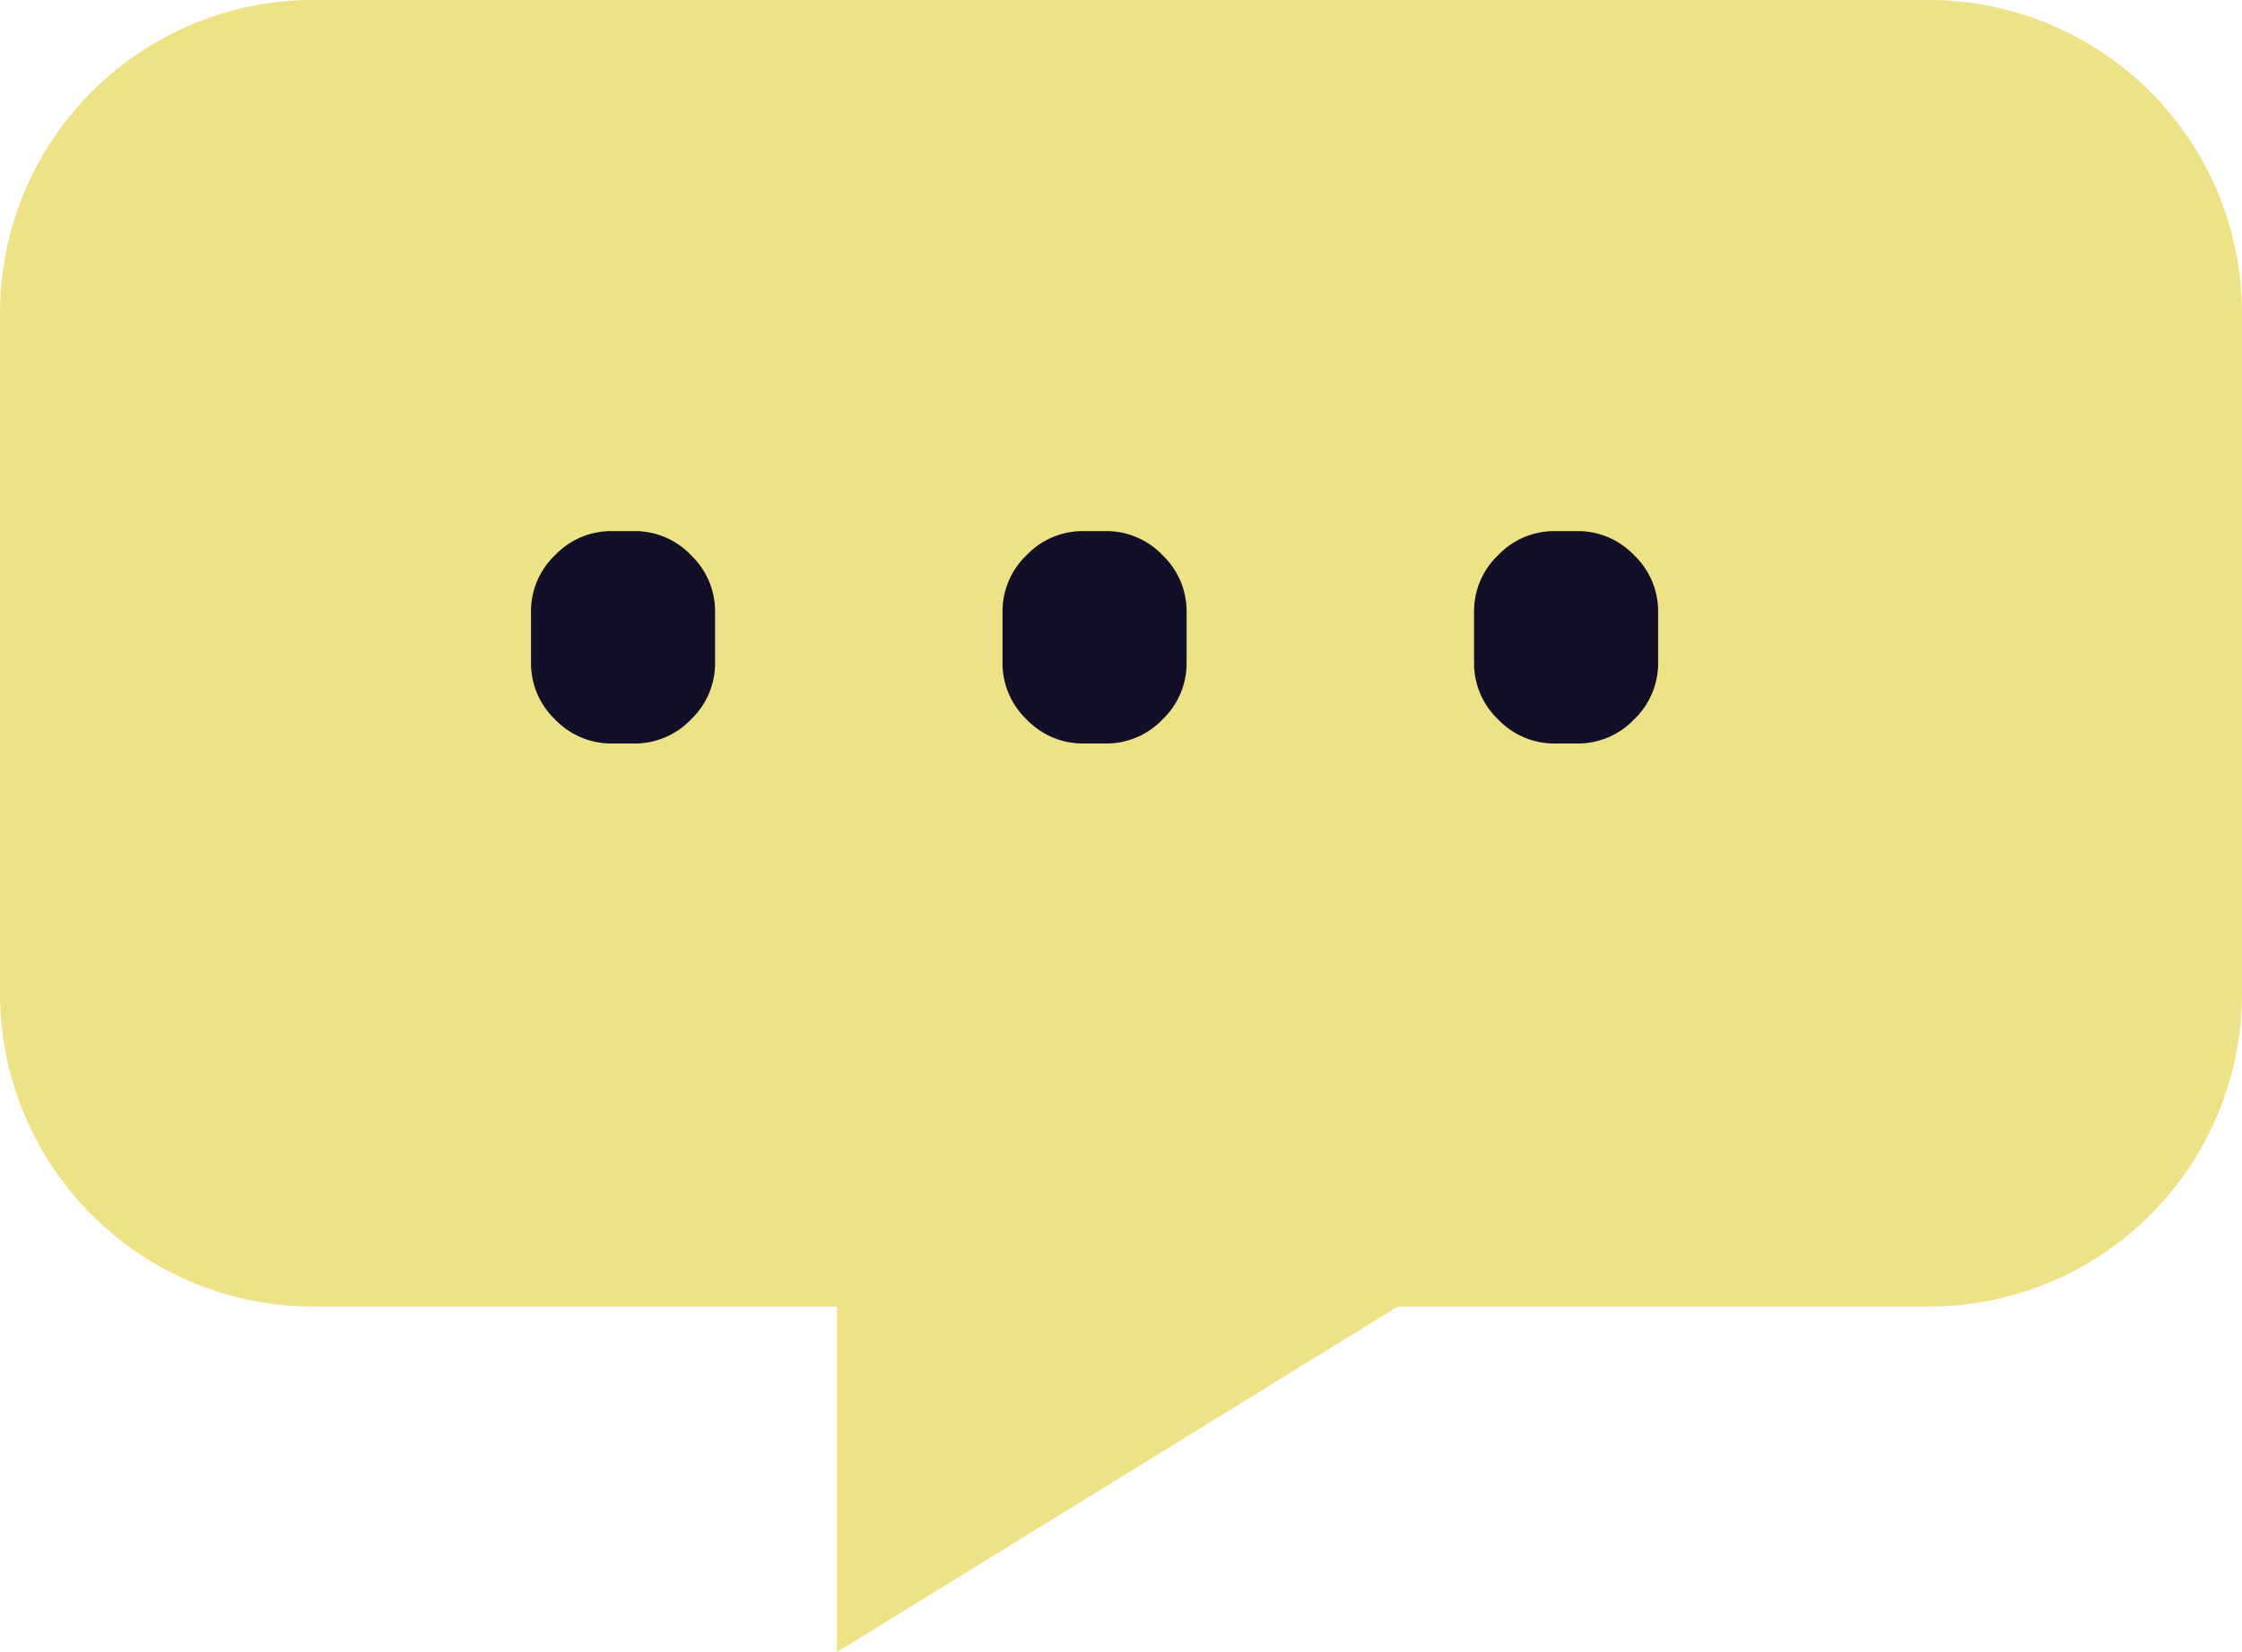 <svg xmlns="http://www.w3.org/2000/svg" width="38" height="28" viewBox="0 0 38 28"><path d="M5.3 0h27.4A5.308 5.308 0 0 1 38 5.315v11.514a5.308 5.308 0 0 1-5.3 5.315h-9.01L14.186 28v-5.856H5.3A5.308 5.308 0 0 1 0 16.829V5.315A5.308 5.308 0 0 1 5.3 0Z" fill="#eee286"/><path d="M26.352 12.601a1.314 1.314 0 0 1-.96-.408 1.314 1.314 0 0 1-.408-.96v-.864a1.314 1.314 0 0 1 .408-.96 1.314 1.314 0 0 1 .96-.408h.384a1.314 1.314 0 0 1 .96.408 1.314 1.314 0 0 1 .408.96v.864a1.314 1.314 0 0 1-.408.96 1.314 1.314 0 0 1-.96.408Zm-7.992 0a1.314 1.314 0 0 1-.96-.408 1.314 1.314 0 0 1-.408-.96v-.864a1.314 1.314 0 0 1 .408-.96 1.314 1.314 0 0 1 .96-.408h.384a1.314 1.314 0 0 1 .96.408 1.314 1.314 0 0 1 .408.96v.864a1.314 1.314 0 0 1-.408.96 1.314 1.314 0 0 1-.96.408Zm-7.992 0a1.314 1.314 0 0 1-.96-.408 1.314 1.314 0 0 1-.408-.96v-.864a1.314 1.314 0 0 1 .408-.96 1.314 1.314 0 0 1 .96-.408h.384a1.314 1.314 0 0 1 .96.408 1.314 1.314 0 0 1 .408.96v.864a1.314 1.314 0 0 1-.408.96 1.314 1.314 0 0 1-.96.408Z" fill="#121028"/></svg>